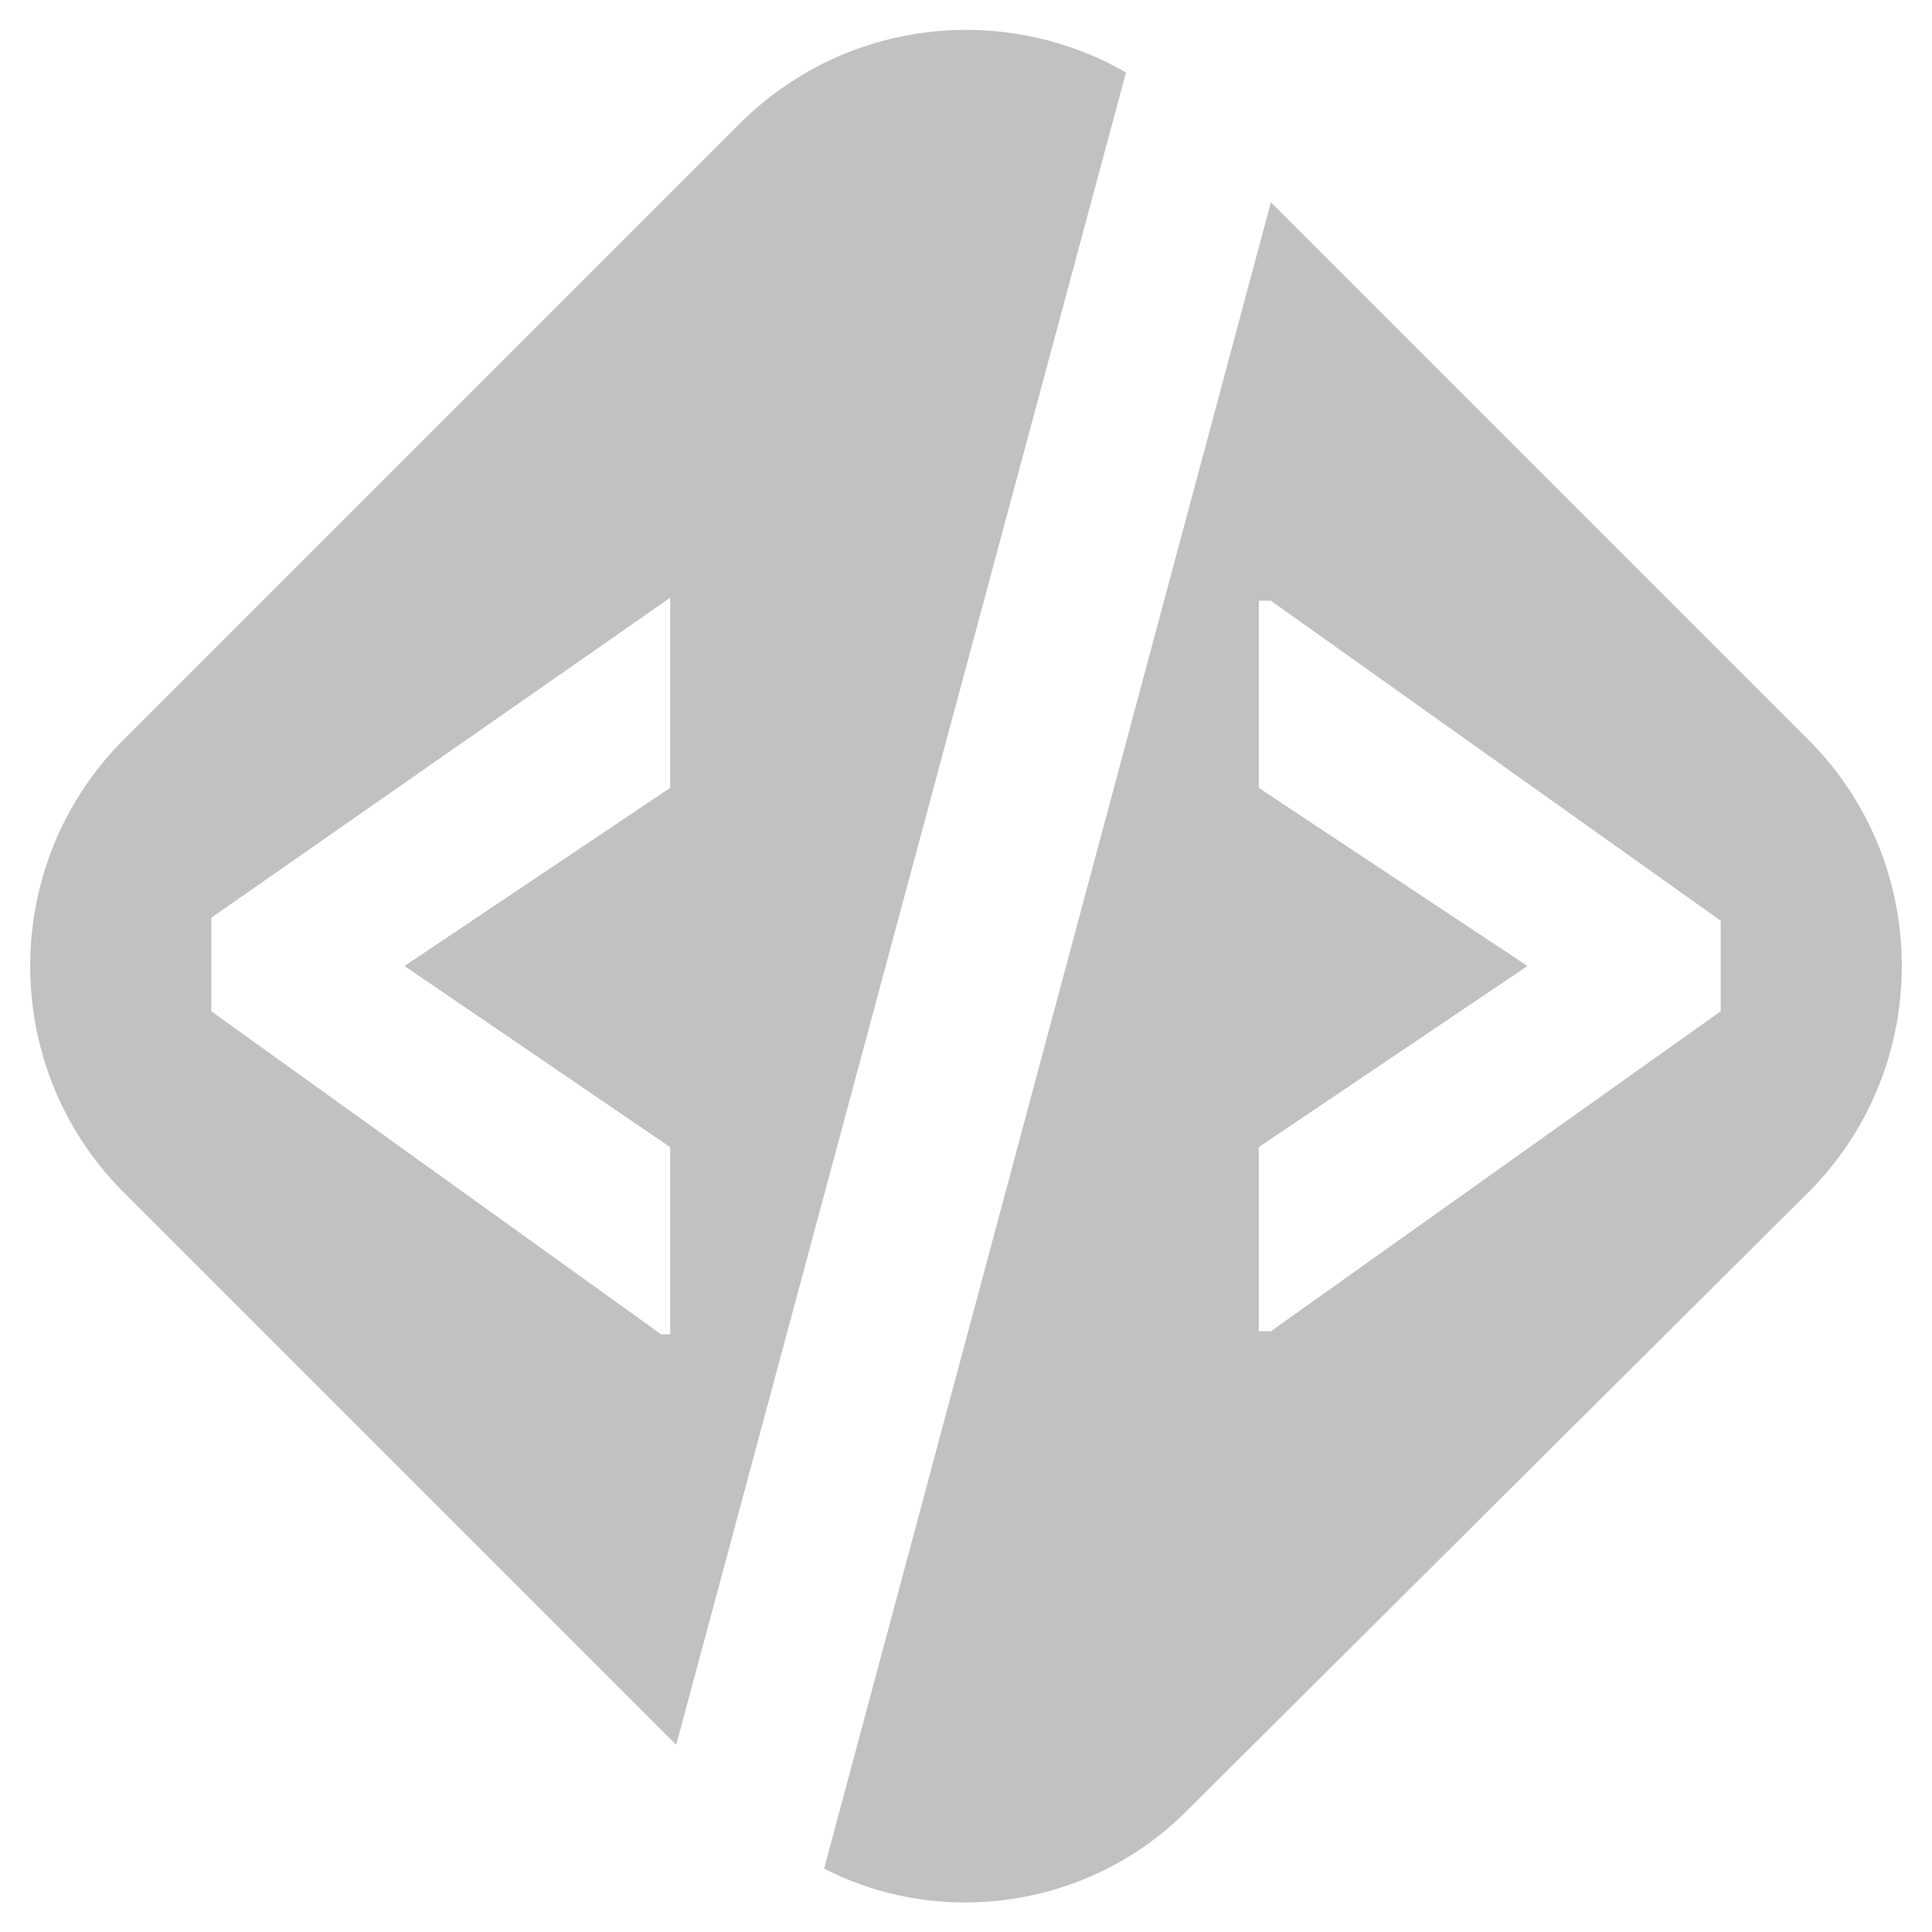 <?xml version="1.0" encoding="utf-8"?>
<!-- Generator: Adobe Illustrator 16.0.0, SVG Export Plug-In . SVG Version: 6.00 Build 0)  -->
<!DOCTYPE svg PUBLIC "-//W3C//DTD SVG 1.1//EN" "http://www.w3.org/Graphics/SVG/1.1/DTD/svg11.dtd">
<svg version="1.1" id="katman_1" xmlns="http://www.w3.org/2000/svg" xmlns:xlink="http://www.w3.org/1999/xlink" x="0px" y="0px"
	 width="50px" height="50px" viewBox="0 0 50 50" enable-background="new 0 0 50 50" xml:space="preserve">
<path fill="#C1C1C1" d="M19.219,3.125L3.125,19.219C0,22.422,0,27.578,3.125,30.781L17.5,45.156L29.141,1.875
	C26.016,0.078,21.953,0.469,19.219,3.125z M17.344,20.391L10.469,25l6.875,4.688v4.844h-0.234L5.469,26.172V23.75l11.875-8.281
	V20.391z M46.875,19.219L32.891,5.234L21.328,48.359c3.047,1.563,6.875,1.016,9.375-1.484l16.172-16.094
	C50,27.578,50,22.422,46.875,19.219z M44.531,26.172l-11.641,8.281h-0.313v-4.766L39.531,25l-6.953-4.609v-4.844h0.313l11.641,8.281
	V26.172z"/>
</svg>
